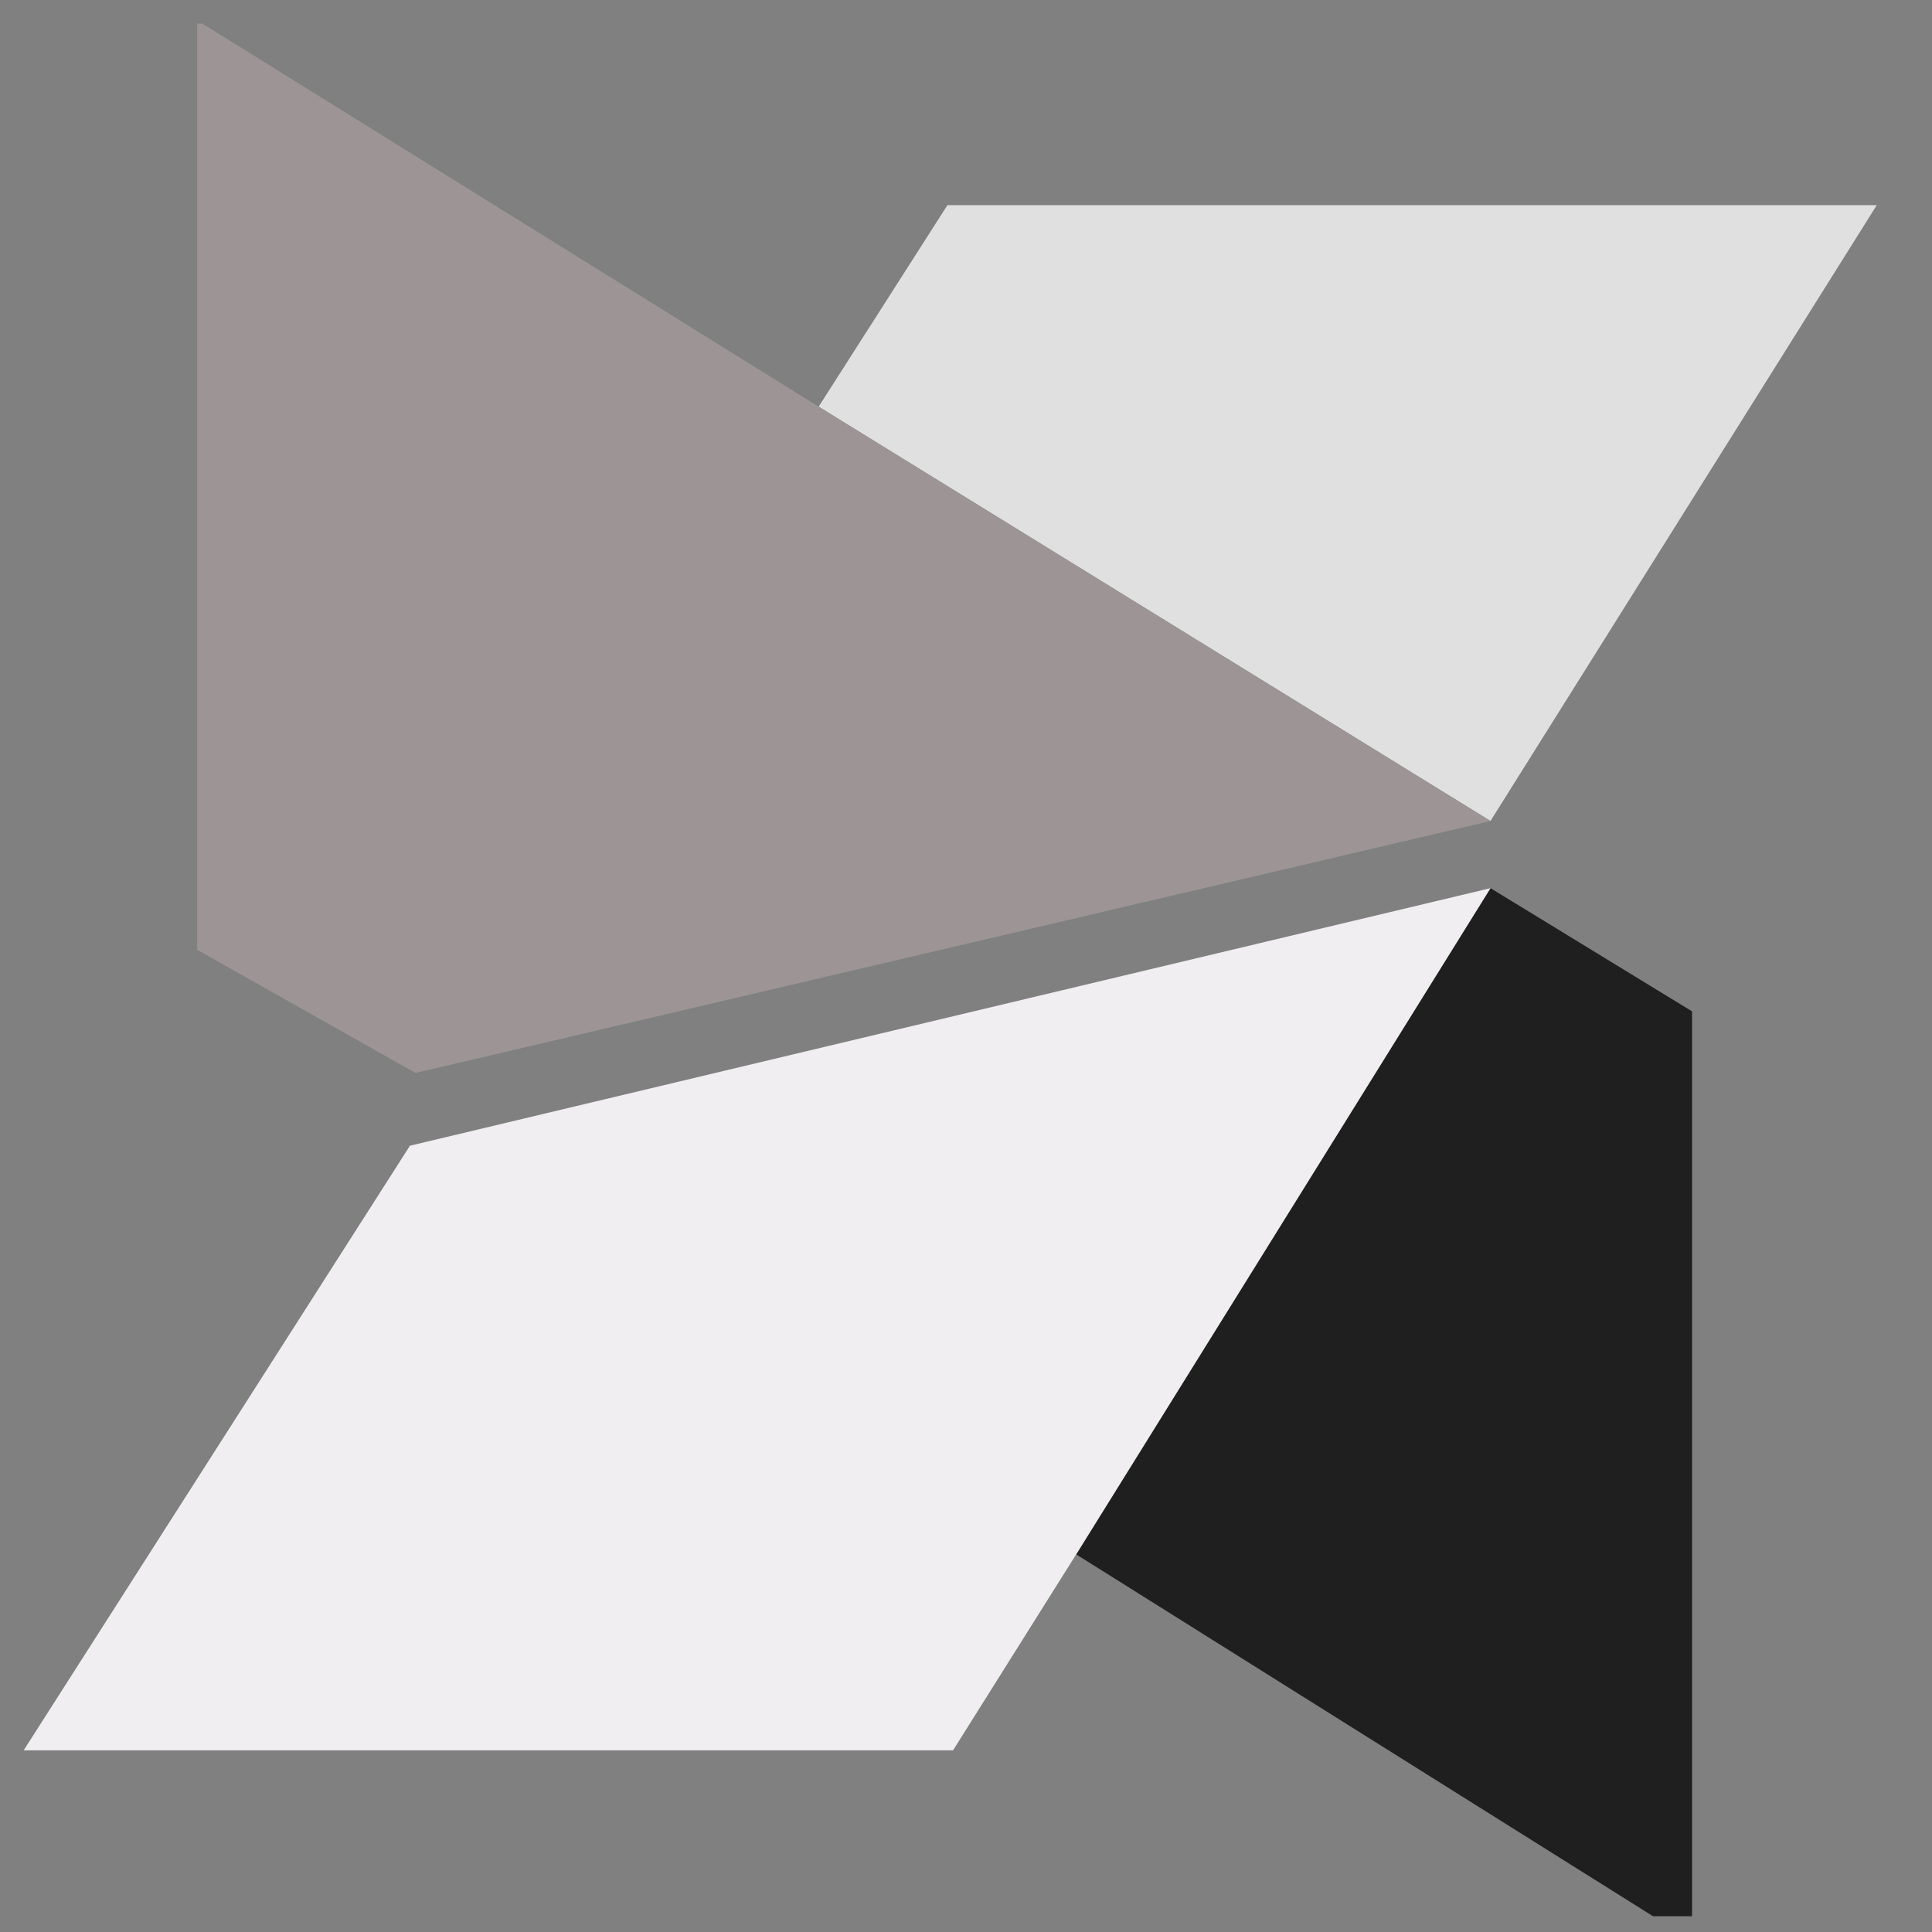 <svg width="49" height="49" viewBox="0 0 49 49" fill="none" xmlns="http://www.w3.org/2000/svg">
<rect x="0" y="0" width="49" height="49" fill="#808080" stroke="none"/>
<g clip-path="url(#clip0_15365_8306)">
<path d="M47.599 5.203H24.029L20.763 10.314L37.802 20.822L47.599 5.203Z" fill="#E0E0E0"/>
<path d="M20.762 10.314L5.001 0.517V24.088L10.539 27.212L37.802 20.822L20.762 10.314Z" fill="#9D9595"/>
<path d="M42.914 25.65L37.803 22.526L27.295 39.423L42.914 49.221V25.65Z" fill="#1F1F1F"/>
<path d="M37.802 22.526L10.397 29.058L0.6 44.393H24.171L27.294 39.423L37.802 22.526Z" fill="#F1EEF1"/>
</g>
<defs>
<clipPath id="clip0_15365_8306">
<rect width="48" height="48" fill="white" transform="translate(0.6 0.6)"/>
</clipPath>
</defs>
</svg>

